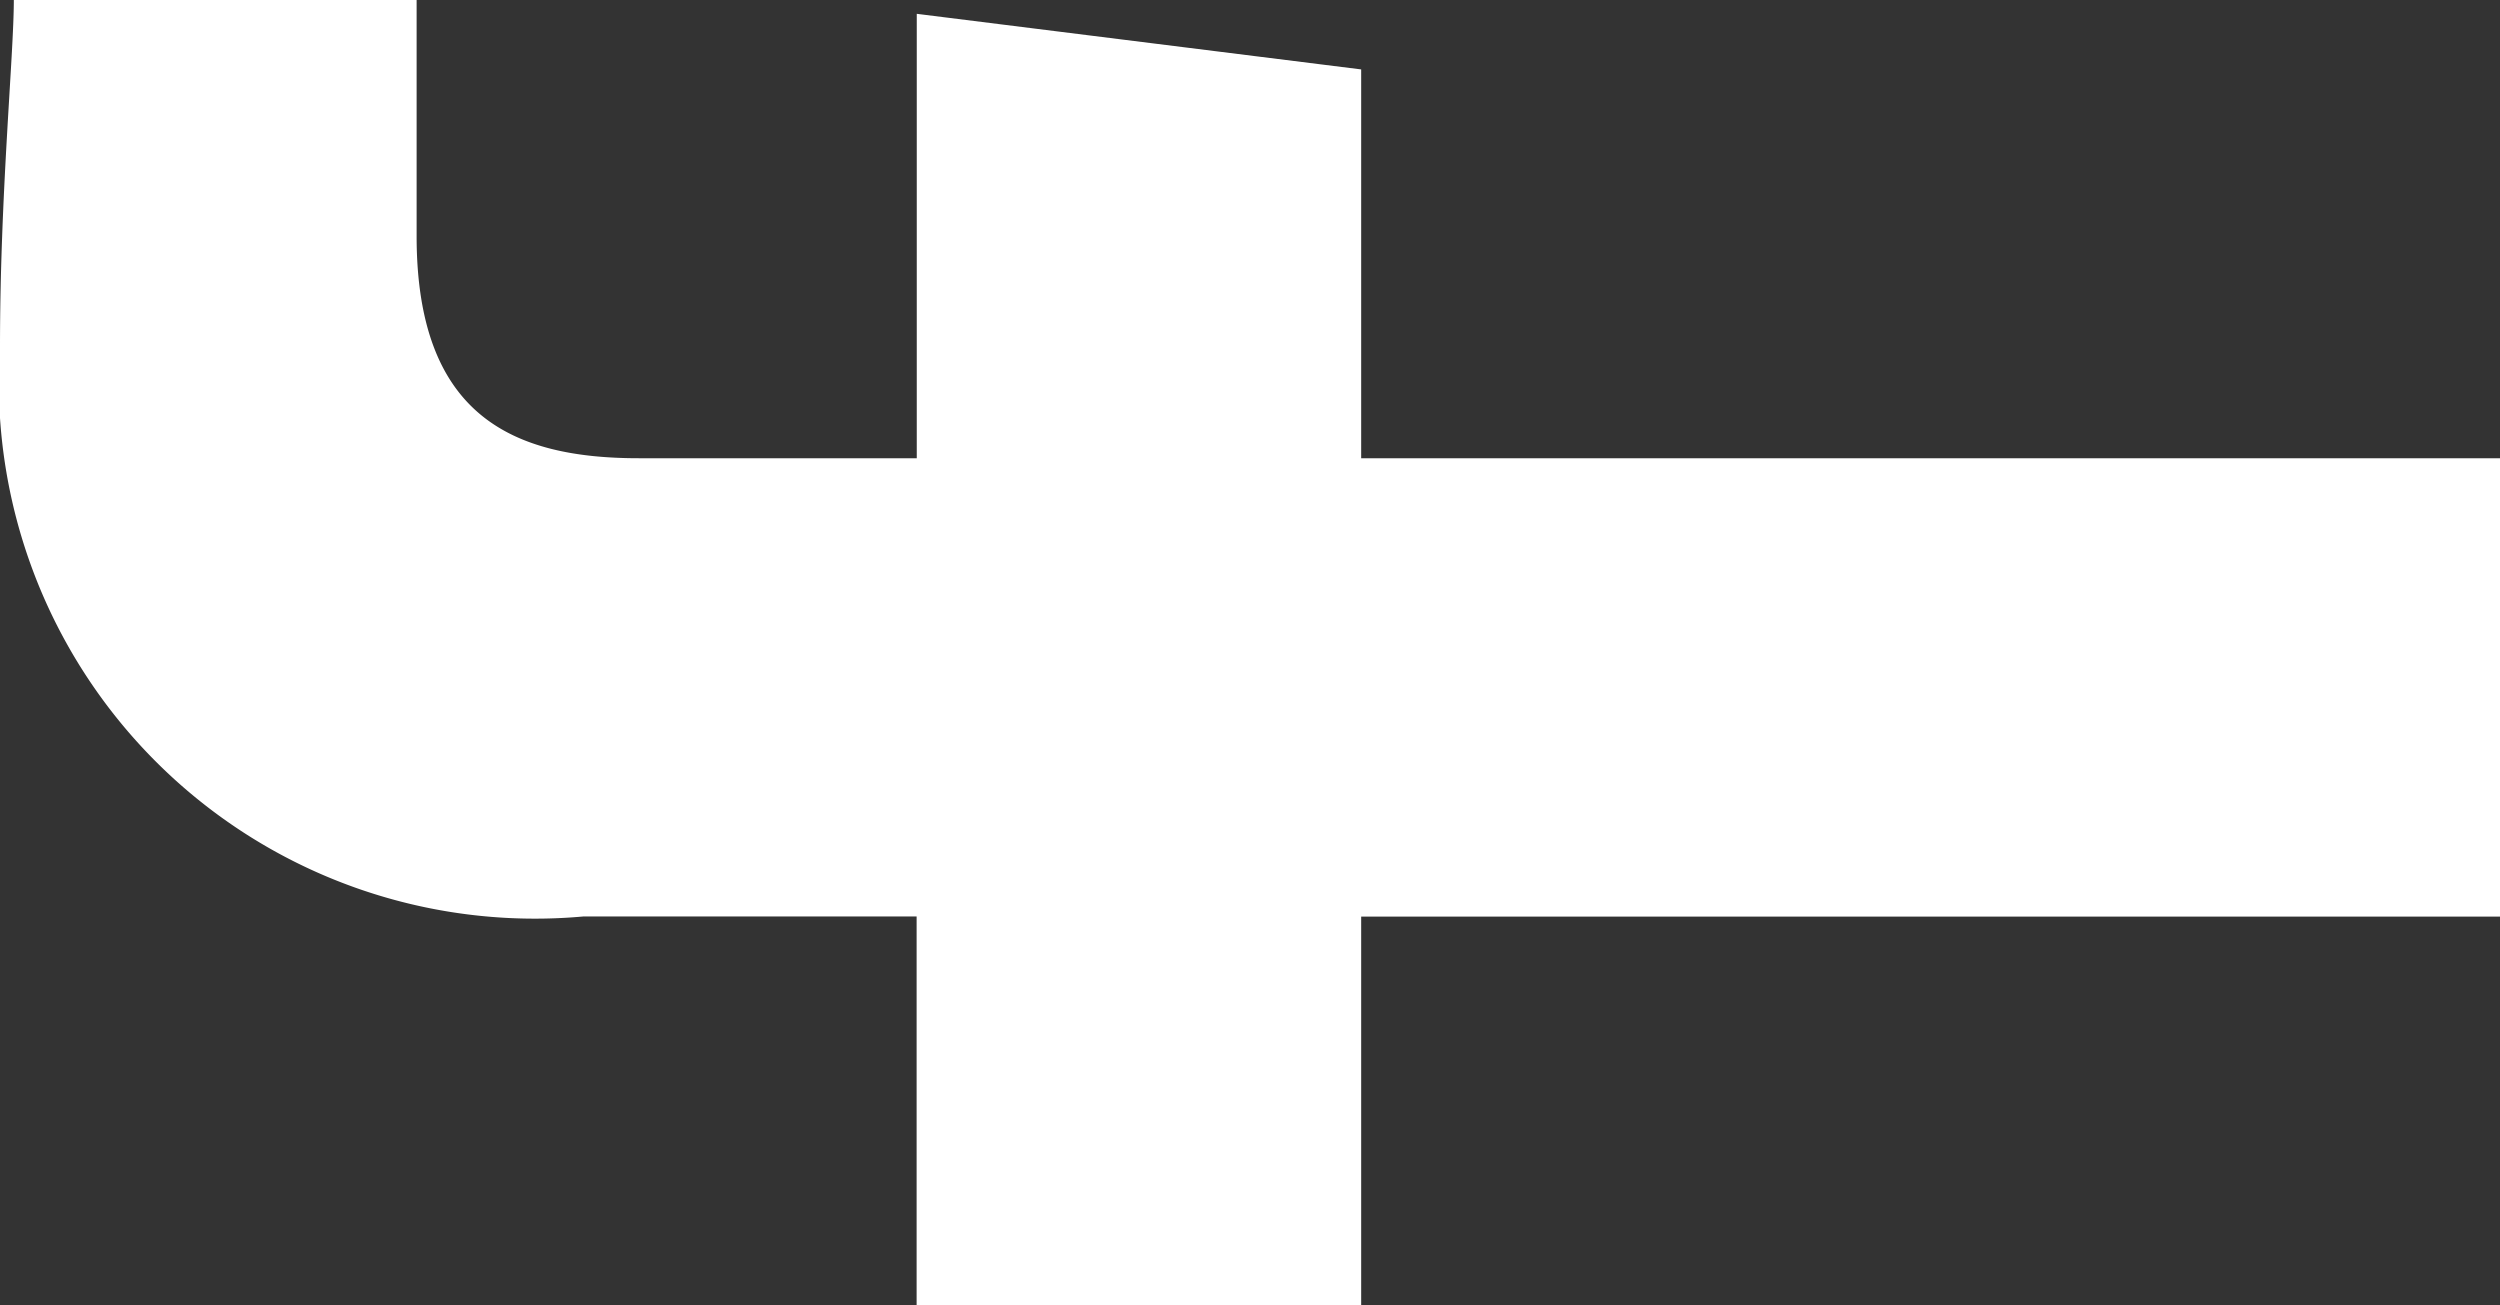 <svg xmlns="http://www.w3.org/2000/svg" width="17" height="8.877" viewBox="0 0 17 8.877"><rect x="0" y="0" width="17" height="8.877" fill="#333333" stroke="none"/><g transform="translate(22104 -7028.123) rotate(-90)"><g transform="translate(-7037 -22104)"><path d="M85.761,17V9.256h2.644l.378-3.022H85.761V4.344c0-.85.283-1.511,1.511-1.511h1.606V.094C88.5.094,87.556,0,86.517,0a3.646,3.646,0,0,0-3.872,3.967V6.233H80V9.256h2.644V17Z" transform="translate(-80)" fill="#fff" fill-rule="evenodd"/></g></g></svg>